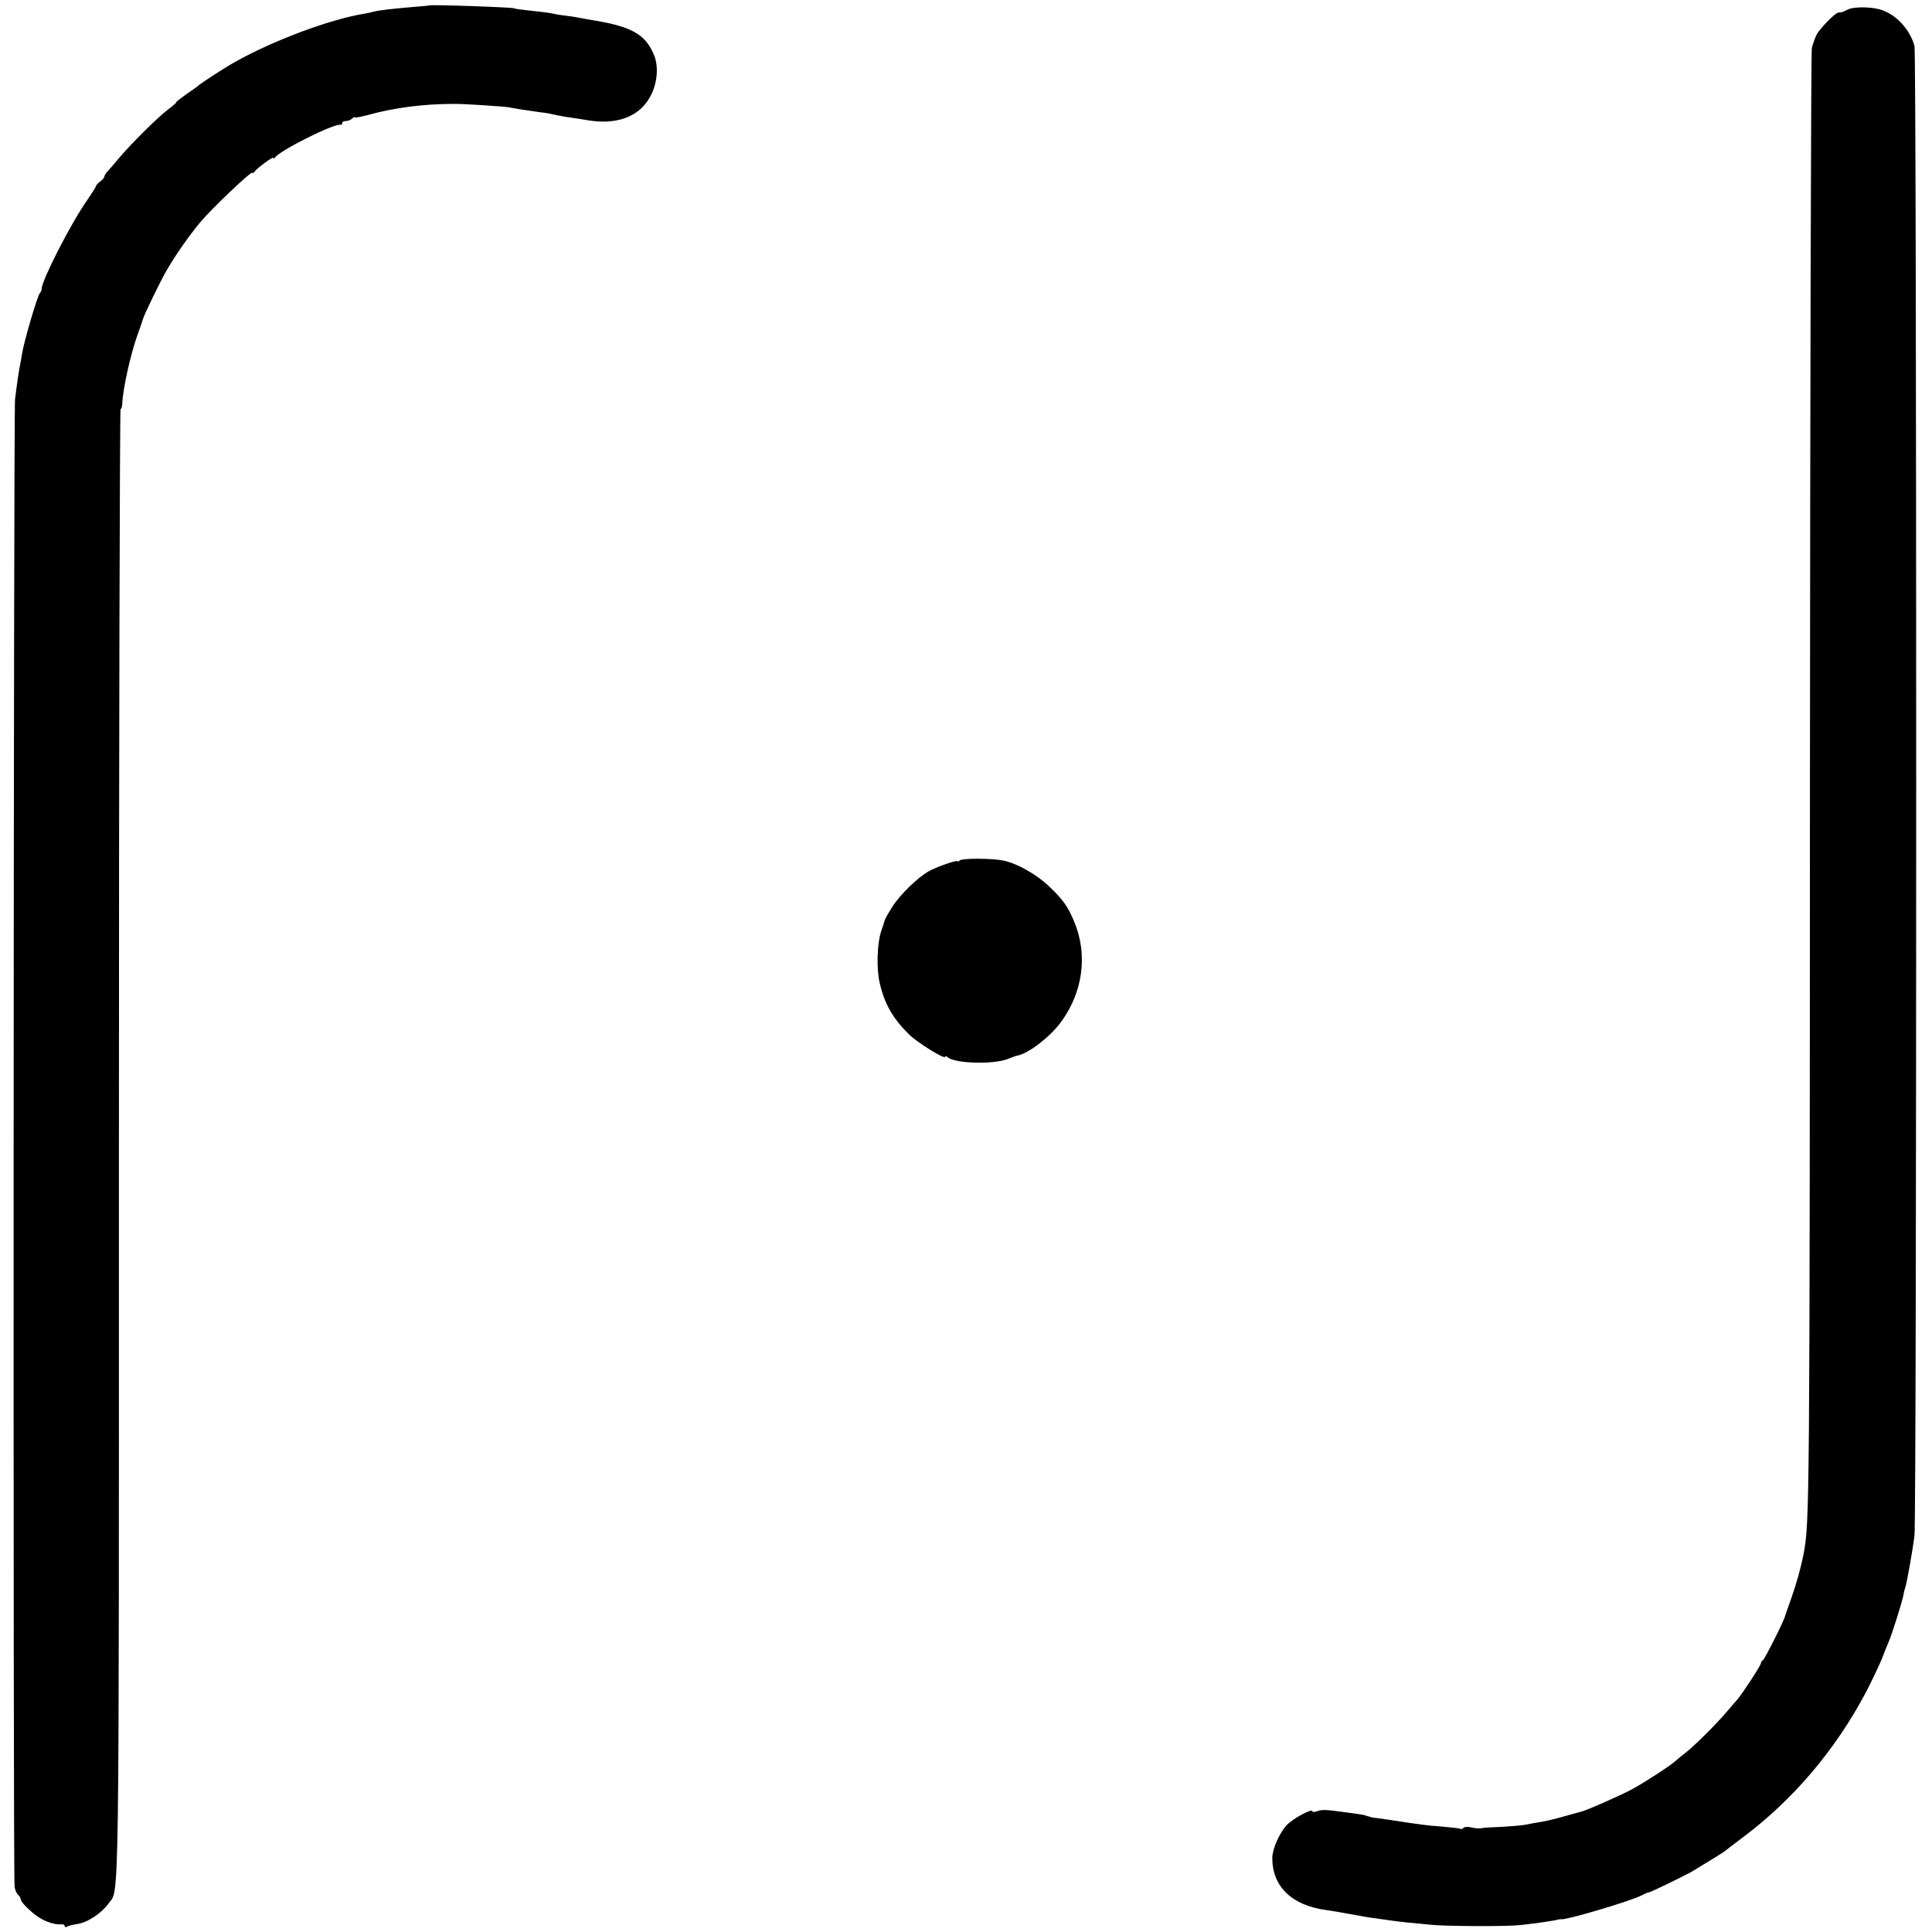 <?xml version="1.0" standalone="no"?>
<!DOCTYPE svg PUBLIC "-//W3C//DTD SVG 20010904//EN"
 "http://www.w3.org/TR/2001/REC-SVG-20010904/DTD/svg10.dtd">
<svg version="1.0" xmlns="http://www.w3.org/2000/svg"
 width="926pt" height="926pt" viewBox="0 0 926 926"
 preserveAspectRatio="xMidYMid meet">
<g transform="translate(0,926) scale(0.1,-0.1)"
fill="#000000" stroke="none">
<path d="M2057 9234 c-1 -1 -33 -4 -72 -7 -107 -9 -167 -16 -195 -23 -14 -4
-32 -8 -40 -9 -165 -26 -442 -129 -627 -234 -44 -24 -167 -104 -173 -112 -3
-3 -29 -22 -59 -42 -29 -21 -50 -37 -46 -37 3 0 -14 -16 -40 -35 -52 -40 -179
-166 -240 -239 -22 -27 -46 -54 -53 -61 -6 -8 -12 -17 -12 -22 0 -5 -9 -15
-20 -23 -11 -8 -20 -18 -20 -22 0 -4 -20 -35 -44 -70 -77 -110 -216 -382 -216
-421 0 -7 -4 -17 -9 -22 -12 -13 -78 -238 -86 -294 -2 -14 -6 -37 -9 -51 -6
-30 -14 -83 -24 -165 -7 -63 -10 -7080 -2 -7128 2 -16 10 -33 17 -39 7 -6 13
-16 13 -23 0 -8 23 -34 52 -59 47 -41 102 -63 146 -59 6 0 12 -3 12 -9 0 -5 5
-6 11 -3 5 4 20 8 32 10 46 8 56 12 99 38 24 16 54 43 67 62 54 79 51 -164 51
3640 0 1939 4 3525 8 3525 4 0 7 10 8 23 2 70 39 236 73 332 12 33 24 67 26
75 4 18 83 181 113 233 44 76 105 163 162 232 58 69 250 251 250 237 0 -4 4
-2 8 3 13 19 92 77 92 68 0 -4 4 -3 8 2 25 35 285 165 315 157 4 -1 7 2 7 8 0
6 8 10 18 10 10 0 23 5 30 12 7 7 12 9 12 6 0 -4 30 2 68 12 123 34 262 52
407 52 45 1 237 -12 261 -16 25 -5 67 -12 139 -22 28 -3 59 -8 70 -11 36 -8
70 -14 100 -18 17 -2 48 -7 70 -11 135 -23 241 13 295 102 39 62 49 148 26
207 -39 98 -102 137 -276 167 -36 6 -76 13 -90 16 -14 3 -41 7 -60 9 -19 2
-44 6 -55 9 -17 4 -63 10 -165 21 -14 2 -25 4 -25 5 0 5 -402 19 -408 14z"/>
<path d="M8856 9214 c-27 -13 -29 -14 -44 -14 -15 0 -89 -76 -105 -106 -8 -16
-18 -45 -23 -64 -4 -19 -8 -1610 -9 -3535 -1 -3454 -2 -3533 -30 -3680 -14
-72 -34 -143 -61 -220 -14 -38 -26 -74 -28 -80 -4 -21 -99 -210 -107 -213 -5
-2 -9 -8 -9 -14 0 -10 -91 -149 -114 -175 -6 -6 -29 -33 -51 -59 -48 -57 -159
-167 -199 -197 -16 -12 -36 -29 -45 -37 -25 -23 -148 -103 -211 -137 -61 -32
-219 -102 -247 -108 -10 -2 -49 -13 -88 -24 -38 -11 -88 -22 -110 -25 -23 -4
-52 -9 -65 -12 -14 -3 -63 -7 -110 -10 -47 -2 -87 -4 -90 -5 -16 -4 -38 -3
-62 3 -15 3 -30 2 -34 -3 -3 -5 -9 -7 -13 -5 -3 3 -43 7 -86 11 -73 5 -117 11
-245 31 -25 4 -56 8 -70 10 -14 1 -27 3 -30 5 -3 1 -9 3 -15 4 -5 2 -12 4 -15
5 -6 2 -19 4 -100 15 -88 12 -104 12 -127 4 -13 -5 -23 -5 -23 0 0 15 -93 -35
-122 -66 -35 -36 -70 -116 -70 -158 0 -138 94 -228 260 -250 15 -2 65 -10 112
-19 47 -9 101 -18 120 -20 19 -3 51 -7 70 -10 19 -3 60 -8 90 -11 30 -3 78 -7
105 -10 67 -8 368 -9 430 -2 82 9 171 22 185 27 3 1 9 2 13 1 25 -4 332 87
384 114 15 8 31 15 36 15 8 0 177 82 212 103 89 54 151 92 155 97 3 3 39 30
80 61 244 182 447 421 595 701 29 57 63 128 75 158 11 30 25 64 30 75 16 34
73 215 75 240 1 6 4 19 8 30 7 22 34 172 43 245 11 84 11 7102 0 7140 -22 77
-81 143 -151 170 -44 18 -139 20 -169 4z"/>
<path d="M4600 5136 c-5 -5 -10 -7 -10 -4 0 8 -93 -24 -135 -46 -53 -28 -143
-115 -179 -174 -20 -31 -36 -60 -36 -64 -1 -4 -8 -27 -16 -50 -20 -57 -24
-179 -8 -248 23 -101 63 -171 141 -248 41 -40 173 -122 173 -107 0 4 6 3 13
-3 36 -30 221 -35 289 -7 21 8 41 16 46 16 52 10 156 90 207 160 106 144 130
324 63 483 -30 71 -52 103 -119 167 -59 57 -154 111 -219 124 -56 12 -199 12
-210 1z"/>
</g>
</svg>
